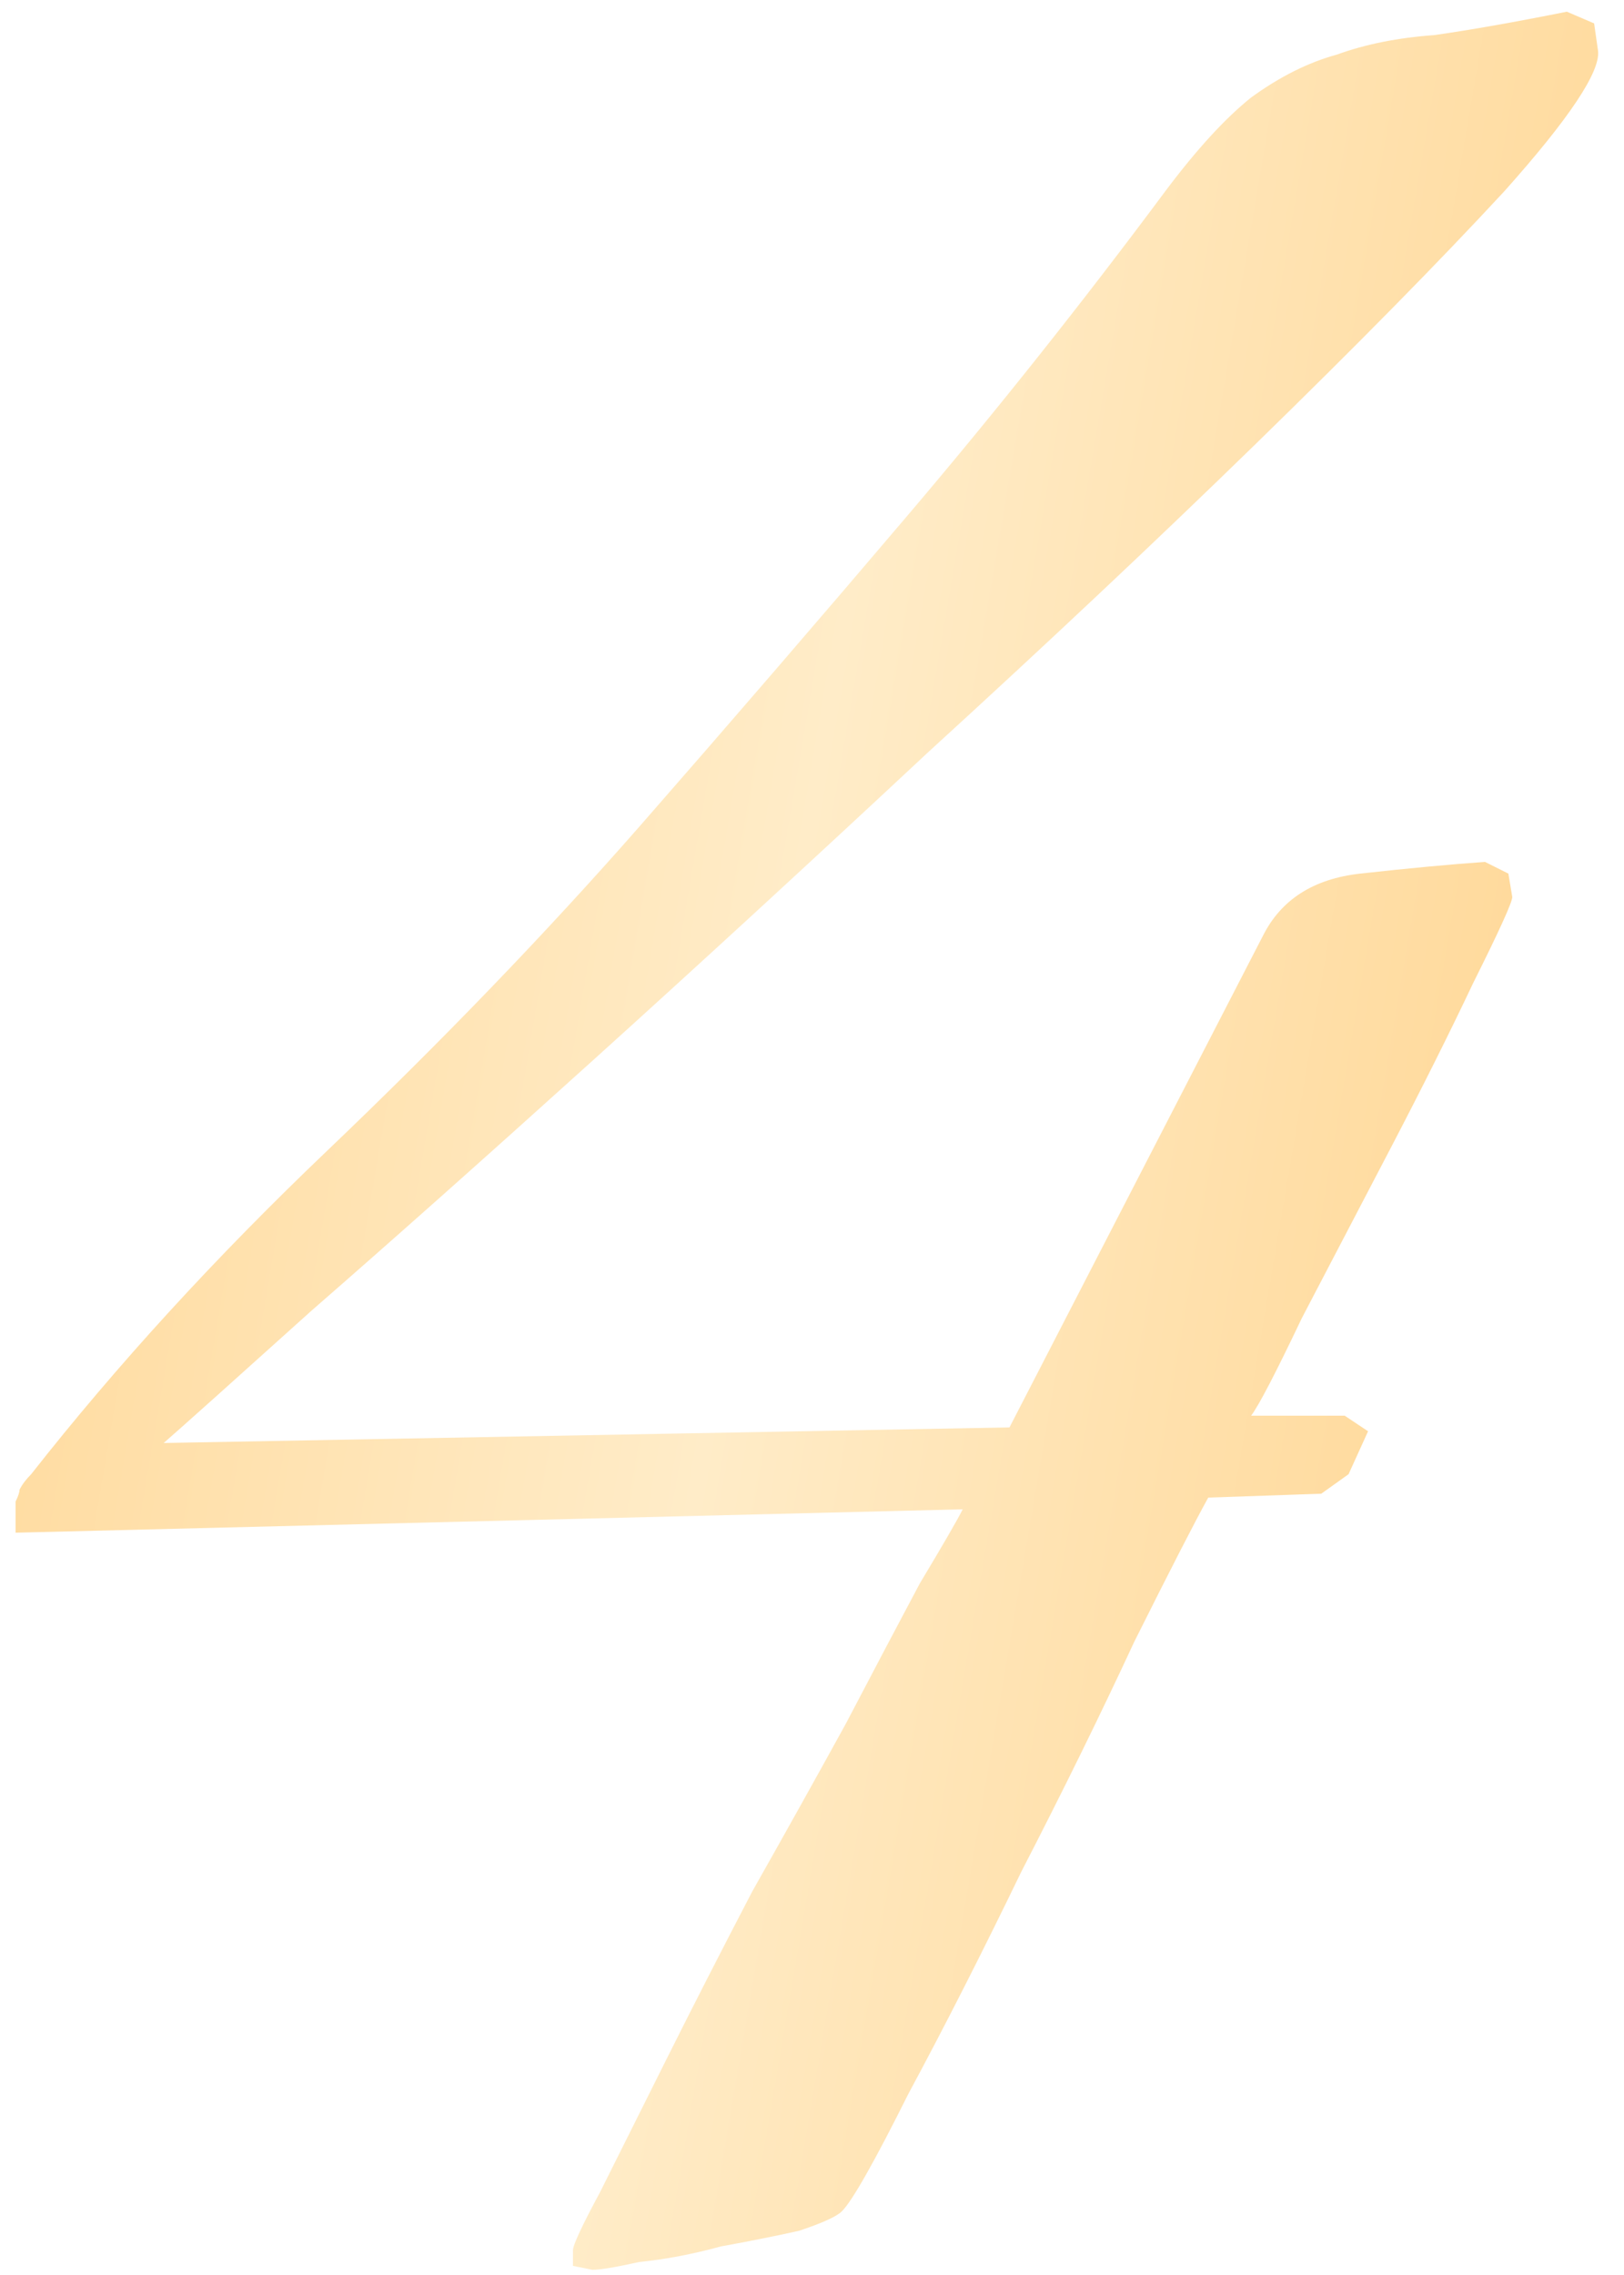 <?xml version="1.0" encoding="UTF-8"?> <svg xmlns="http://www.w3.org/2000/svg" width="50" height="70" viewBox="0 0 50 70" fill="none"><g filter="url(#filter0_i_3301_332)"><path d="M49.2 1.56C49.28 2.2 48.32 3.64 46.32 5.88C44.32 8.04 41.76 10.64 38.64 13.68C35.6 16.64 32.24 19.8 28.56 23.16C24.96 26.52 21.52 29.68 18.24 32.64C14.96 35.6 12.08 38.16 9.6 40.32C7.2 42.48 5.68 43.84 5.04 44.4L31.08 43.92L38.88 28.8C39.44 27.68 40.44 27.04 41.88 26.88C43.32 26.72 44.6 26.6 45.72 26.52L46.44 26.88L46.56 27.6C46.56 27.76 46.16 28.64 45.36 30.24C44.64 31.76 43.8 33.44 42.84 35.28C41.88 37.12 40.96 38.88 40.08 40.56C39.28 42.24 38.76 43.24 38.52 43.56H41.4L42.12 44.04L41.52 45.36L40.68 45.96L37.2 46.08C36.8 46.8 36.04 48.28 34.92 50.52C33.88 52.76 32.72 55.12 31.44 57.6C30.24 60.08 29.08 62.36 27.96 64.44C26.92 66.52 26.24 67.72 25.92 68.04C25.76 68.2 25.32 68.4 24.6 68.64C23.88 68.8 23.08 68.96 22.2 69.12C21.32 69.36 20.48 69.52 19.68 69.6C18.96 69.76 18.48 69.84 18.24 69.84L17.64 69.72V69.24C17.64 69.08 17.92 68.48 18.48 67.44C19.04 66.32 19.72 64.96 20.52 63.36C21.32 61.76 22.2 60.04 23.16 58.2C24.2 56.36 25.16 54.64 26.04 53.04C26.92 51.36 27.68 49.92 28.32 48.72C29.04 47.52 29.48 46.76 29.64 46.44L0.48 47.16V46.2C0.56 46.04 0.6 45.92 0.6 45.84C0.68 45.68 0.8 45.52 0.96 45.36C3.6 42 6.64 38.68 10.08 35.4C13.6 32.04 16.8 28.72 19.68 25.44C22.48 22.24 25.24 19.04 27.96 15.84C30.68 12.64 33.32 9.32 35.88 5.88C36.84 4.6 37.72 3.64 38.52 3C39.4 2.36 40.28 1.92 41.16 1.68C42.04 1.36 43.04 1.16 44.16 1.08C45.28 0.92 46.64 0.68 48.24 0.36L49.08 0.72L49.2 1.56Z" fill="url(#paint0_linear_3301_332)"></path></g><defs><filter id="filter0_i_3301_332" x="0.48" y="0.36" width="48.84" height="69.48" filterUnits="userSpaceOnUse" color-interpolation-filters="sRGB"><feFlood flood-opacity="0" result="BackgroundImageFix"></feFlood><feBlend mode="normal" in="SourceGraphic" in2="BackgroundImageFix" result="shape"></feBlend><feColorMatrix in="SourceAlpha" type="matrix" values="0 0 0 0 0 0 0 0 0 0 0 0 0 0 0 0 0 0 127 0" result="hardAlpha"></feColorMatrix><feOffset></feOffset><feGaussianBlur stdDeviation="5.797"></feGaussianBlur><feComposite in2="hardAlpha" operator="arithmetic" k2="-1" k3="1"></feComposite><feColorMatrix type="matrix" values="0 0 0 0 1 0 0 0 0 1 0 0 0 0 1 0 0 0 0.49 0"></feColorMatrix><feBlend mode="normal" in2="shape" result="effect1_innerShadow_3301_332"></feBlend></filter><linearGradient id="paint0_linear_3301_332" x1="-8.143" y1="4" x2="59.737" y2="15.582" gradientUnits="userSpaceOnUse"><stop stop-color="#FFD187"></stop><stop offset="0.526" stop-color="#FFECC8"></stop><stop offset="1" stop-color="#FFD187"></stop></linearGradient></defs></svg> 